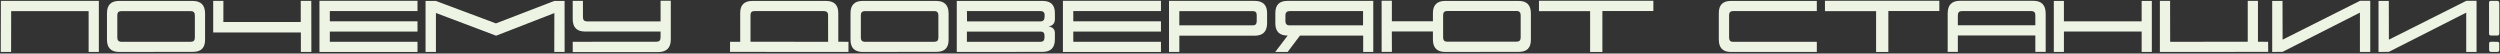 <?xml version="1.0" encoding="UTF-8"?> <svg xmlns="http://www.w3.org/2000/svg" width="1494" height="32" viewBox="0 0 1494 32" fill="none"><rect x="0" y="0" width="1494" height="32" fill="#333333" stroke="none"/><path d="M52.967 31.024V6.659L6.678 6.635L6.629 31.024H0.452L0.525 0.507H59.07V31.024H52.967Z" fill="#EEF4E4"></path><path d="M116.443 22.553V9.198C116.443 7.489 115.63 6.635 114.002 6.635H72.547C70.919 6.635 70.106 7.432 70.106 9.027V22.48C70.106 24.14 70.919 24.97 72.547 24.97H114.051C115.646 24.97 116.443 24.164 116.443 22.553ZM71.253 31.049C66.37 31.049 63.929 28.599 63.929 23.7V7.88C63.929 2.997 66.346 0.556 71.18 0.556H115.101C120.065 0.556 122.547 3.054 122.547 8.051V23.847C122.547 28.599 120.146 30.976 115.345 30.976L71.253 31.049Z" fill="#EEF4E4"></path><path d="M179.798 31.049V19.403H127.405V0.507H133.509L133.484 13.129H179.725V0.507H186.023L186.072 31.049H179.798Z" fill="#EEF4E4"></path><path d="M249.5 31.049H190.906V0.482H249.5V6.61H197.107V12.738H249.5V18.866H197.107V24.97H249.5V31.049Z" fill="#EEF4E4"></path><path d="M296.473 21.332L260.511 7.758V31.049H254.31V0.556H260.438L296.351 13.983L331.238 0.556H337.391L337.415 31.049H331.238L331.287 7.807L296.473 21.332Z" fill="#EEF4E4"></path><path d="M393.25 31.122L342.273 31.098L342.249 24.97L392.42 24.921C393.95 24.921 394.723 24.123 394.739 22.528L394.764 18.842H349.622C344.707 18.842 342.249 16.36 342.249 11.396V0.507H348.353L348.377 10.395C348.377 11.99 349.215 12.787 350.892 12.787H394.764V0.434H400.867V23.578C400.867 28.607 398.328 31.122 393.25 31.122Z" fill="#EEF4E4"></path><path d="M448.499 24.945L494.886 24.97L494.861 9.101C494.861 7.44 494.007 6.61 492.298 6.61H450.892C449.297 6.61 448.499 7.4 448.499 8.979V24.945ZM442.347 7.709C442.347 2.94 444.788 0.556 449.671 0.556H493.616C498.515 0.556 500.965 2.973 500.965 7.807V24.945L507.044 24.97V31.049L436.268 31V24.994L442.347 24.97V7.709Z" fill="#EEF4E4"></path><path d="M560.779 22.553V9.198C560.779 7.489 559.965 6.635 558.338 6.635H516.883C515.255 6.635 514.441 7.432 514.441 9.027V22.48C514.441 24.14 515.255 24.97 516.883 24.97H558.387C559.982 24.97 560.779 24.164 560.779 22.553ZM515.589 31.049C510.706 31.049 508.265 28.599 508.265 23.7V7.88C508.265 2.997 510.682 0.556 515.516 0.556H559.437C564.401 0.556 566.883 3.054 566.883 8.051V23.847C566.883 28.599 564.482 30.976 559.681 30.976L515.589 31.049Z" fill="#EEF4E4"></path><path d="M577.894 12.787H621.766C623.377 12.787 624.199 11.933 624.231 10.224L624.256 9.027C624.288 7.416 623.442 6.61 621.717 6.61H577.845L577.894 12.787ZM621.717 24.994C623.328 24.994 624.15 24.18 624.183 22.553L624.207 21.356C624.24 19.696 623.466 18.866 621.888 18.866H577.82V24.994H621.717ZM622.962 31L571.766 31.049V0.556H623.133C627.983 0.556 630.408 2.989 630.408 7.855V11.42C630.408 13.926 629.147 15.383 626.624 15.79C629.163 16.181 630.424 17.548 630.408 19.892L630.384 23.725C630.351 28.575 627.877 31 622.962 31Z" fill="#EEF4E4"></path><path d="M693.787 31.049H635.193V0.482H693.787V6.61H641.395V12.738H693.787V18.866H641.395V24.97H693.787V31.049Z" fill="#EEF4E4"></path><path d="M748.67 6.635H704.773L704.749 15.155H748.743C750.224 15.155 750.981 14.35 751.014 12.738V9.003C751.03 7.424 750.249 6.635 748.67 6.635ZM704.773 21.308V31.049H698.597V0.531H749.72C754.716 0.531 757.215 2.948 757.215 7.782V13.788C757.215 18.817 754.741 21.332 749.793 21.332L704.773 21.308Z" fill="#EEF4E4"></path><path d="M762.073 31.049L769.52 21.259C764.604 21.259 762.146 18.834 762.146 13.983V7.733C762.146 2.932 764.563 0.531 769.397 0.531H820.667V31.049H814.637V21.259H776.868L769.495 31.049H762.073ZM770.838 6.61C769.08 6.61 768.193 7.432 768.177 9.076L768.152 12.47C768.136 14.293 768.966 15.18 770.643 15.131H814.563V6.61H770.838Z" fill="#EEF4E4"></path><path d="M908.753 22.48V9.125C908.753 7.416 907.939 6.562 906.312 6.562H864.856C863.229 6.562 862.415 7.359 862.415 8.954V22.406C862.415 24.066 863.229 24.896 864.856 24.896H906.36C907.955 24.896 908.753 24.091 908.753 22.48ZM863.709 31.049C858.777 31.049 856.312 28.575 856.312 23.627V18.793H831.751L831.8 31L825.672 30.976L825.647 0.458H831.775V12.714L856.312 12.69V7.88C856.312 2.997 858.753 0.556 863.636 0.556H907.557C912.423 0.556 914.856 3.03 914.856 7.978V23.773C914.856 28.575 912.505 30.976 907.801 30.976L863.709 31.049Z" fill="#EEF4E4"></path><path d="M957.581 31.049H950.257V6.659H919.69V0.458H988.05V6.586H957.581V31.049Z" fill="#EEF4E4"></path><path d="M1085.73 31.049H1034.36C1029.56 31.049 1027.16 28.575 1027.16 23.627V7.782C1027.16 2.965 1029.56 0.556 1034.36 0.556H1085.73V6.61H1035.73C1034.12 6.61 1033.31 7.392 1033.31 8.954V22.504C1033.31 24.164 1034.09 24.994 1035.63 24.994H1085.73V31.049Z" fill="#EEF4E4"></path><path d="M1128.48 31.049H1121.16V6.659H1090.59V0.458H1158.95V6.586H1128.48V31.049Z" fill="#EEF4E4"></path><path d="M1222.5 31H1216.32V21.186H1170.01V31H1163.93V8.051C1163.93 3.005 1166.38 0.482 1171.28 0.482H1215.12C1220.04 0.482 1222.5 3.03 1222.5 8.124V31ZM1170.01 15.082H1216.32V9.027C1216.32 7.416 1215.51 6.61 1213.88 6.61H1172.45C1170.82 6.61 1170.01 7.44 1170.01 9.101V15.082Z" fill="#EEF4E4"></path><path d="M1285.93 31.049H1279.85V18.842H1233.41L1233.39 31.049H1227.36V0.556H1233.39V12.763H1279.85V0.556H1285.93V31.049Z" fill="#EEF4E4"></path><path d="M1343.25 0.531H1349.35V24.945L1355.43 24.97L1355.48 31L1290.74 31.049V0.531H1296.84L1296.89 24.97L1343.25 24.945V0.531Z" fill="#EEF4E4"></path><path d="M1364.05 30.976L1357.87 31.049V0.556H1364.03L1364.08 23.7L1410.34 0.482H1416.47V31.049H1410.29V7.538L1364.05 30.976Z" fill="#EEF4E4"></path><path d="M1427.58 30.976L1421.4 31.049V0.556H1427.55L1427.6 23.7L1473.87 0.482H1479.99V31.049H1473.82V7.538L1427.58 30.976Z" fill="#EEF4E4"></path><path d="M1487.46 20.087L1487.44 1.752C1487.39 0.922 1487.78 0.507 1488.61 0.507H1492.27C1493.09 0.507 1493.52 0.938 1493.57 1.801V19.94C1493.57 20.803 1493.18 21.234 1492.4 21.234H1488.66C1487.86 21.234 1487.46 20.852 1487.46 20.087ZM1487.49 26.117C1487.44 25.336 1487.85 24.945 1488.71 24.945L1492.44 24.97C1493.18 24.953 1493.54 25.336 1493.54 26.117V29.779C1493.54 30.593 1493.17 31.008 1492.42 31.024H1488.71C1487.9 31.024 1487.49 30.601 1487.49 29.755V26.117Z" fill="#EEF4E4"></path></svg> 